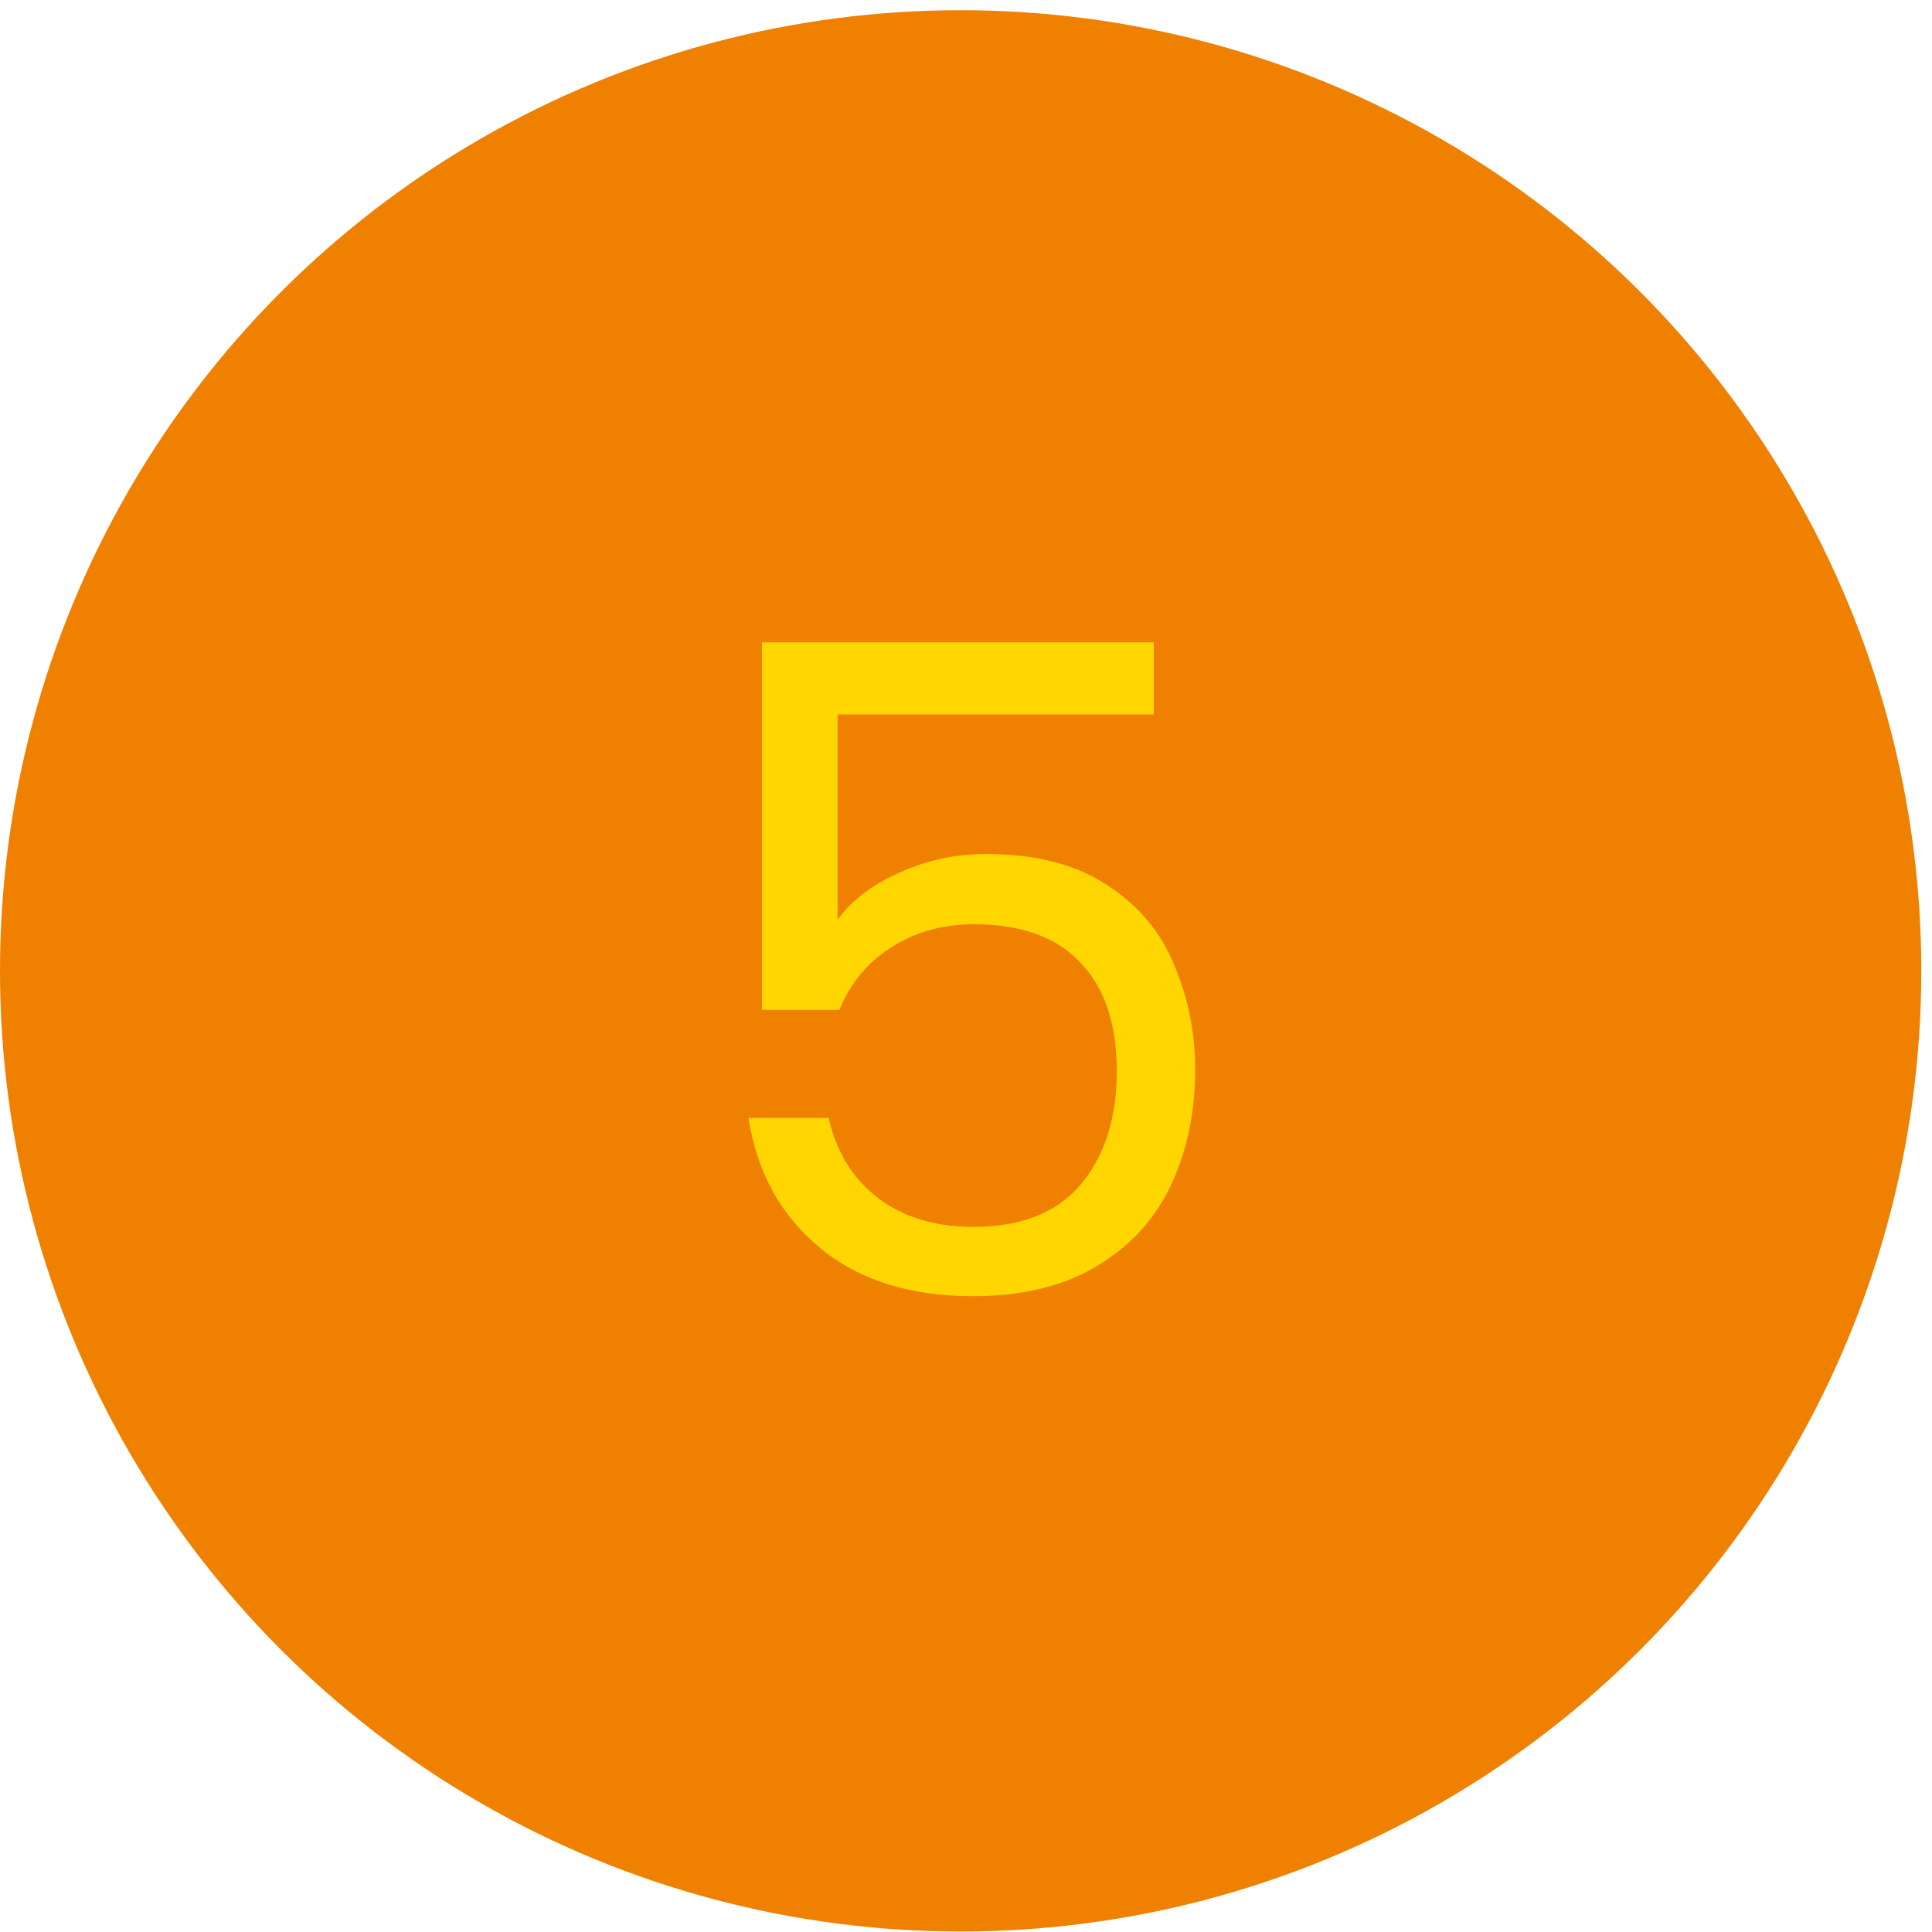 <svg xmlns="http://www.w3.org/2000/svg" width="78" height="78" viewBox="0 0 78 78" fill="none"><circle cx="38.784" cy="39.196" r="38.784" fill="#EF8000"></circle><path d="M46.579 28.843H33.816V37.133C34.374 36.357 35.198 35.727 36.289 35.242C37.38 34.733 38.555 34.479 39.816 34.479C41.828 34.479 43.464 34.903 44.724 35.751C45.985 36.575 46.882 37.654 47.415 38.987C47.972 40.296 48.251 41.69 48.251 43.169C48.251 44.914 47.924 46.477 47.269 47.859C46.615 49.241 45.609 50.332 44.252 51.132C42.918 51.931 41.258 52.331 39.27 52.331C36.725 52.331 34.665 51.677 33.089 50.368C31.513 49.059 30.556 47.314 30.216 45.132H33.453C33.768 46.514 34.434 47.593 35.452 48.368C36.471 49.144 37.755 49.532 39.306 49.532C41.221 49.532 42.664 48.962 43.633 47.823C44.603 46.659 45.088 45.132 45.088 43.242C45.088 41.351 44.603 39.896 43.633 38.878C42.664 37.836 41.234 37.315 39.343 37.315C38.058 37.315 36.931 37.63 35.961 38.26C35.016 38.866 34.325 39.702 33.889 40.769H30.762V25.934H46.579V28.843Z" fill="#FFD600"></path></svg>